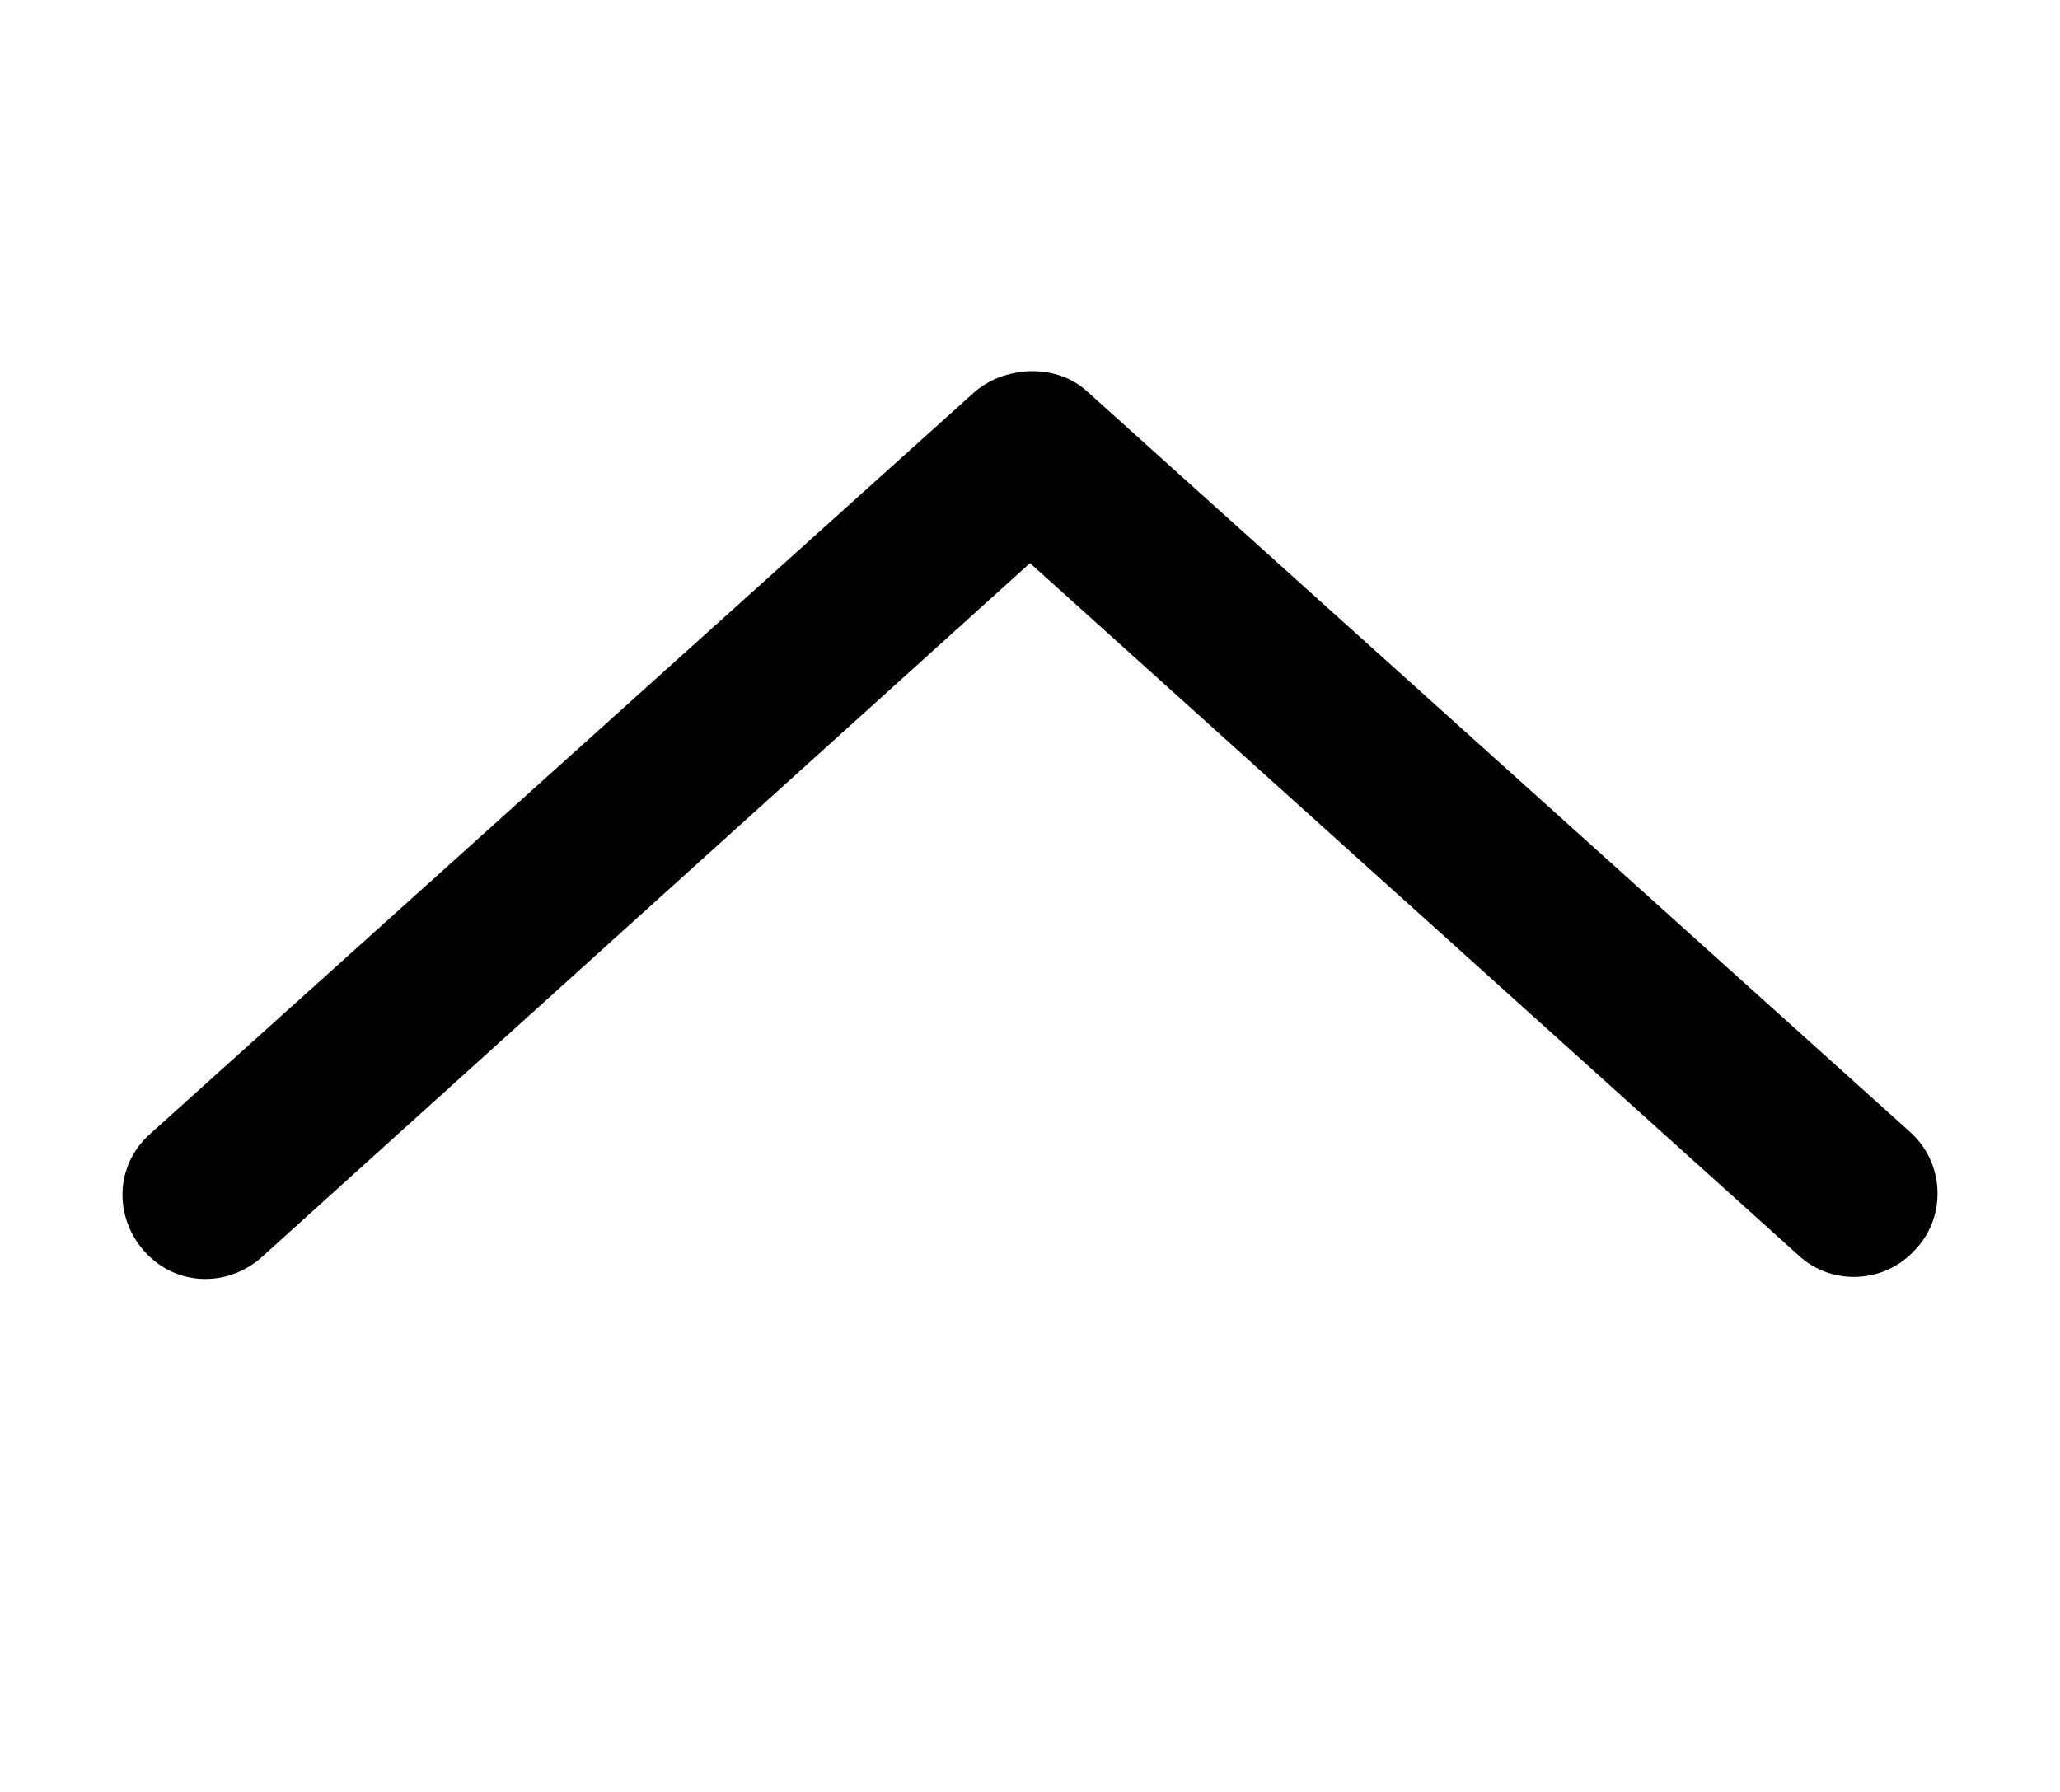 <?xml version="1.0" encoding="UTF-8"?> <!-- Generator: Adobe Illustrator 22.1.0, SVG Export Plug-In . SVG Version: 6.00 Build 0) --> <svg xmlns:cc="http://creativecommons.org/ns#" xmlns:dc="http://purl.org/dc/elements/1.1/" xmlns:inkscape="http://www.inkscape.org/namespaces/inkscape" xmlns:rdf="http://www.w3.org/1999/02/22-rdf-syntax-ns#" xmlns:sodipodi="http://sodipodi.sourceforge.net/DTD/sodipodi-0.dtd" xmlns:svg="http://www.w3.org/2000/svg" xmlns="http://www.w3.org/2000/svg" xmlns:xlink="http://www.w3.org/1999/xlink" id="Слой_1" x="0px" y="0px" viewBox="0 0 100 87" style="enable-background:new 0 0 100 87;" xml:space="preserve"> <g transform="translate(0,-952.362)"> <path d="M49.7,970.4c-0.9,0.1-1.7,0.4-2.4,1l-40,36c-1.7,1.5-1.8,4-0.3,5.7c1.5,1.7,4,1.8,5.7,0.3c0,0,0,0,0,0L50,979.7l37.3,33.6 c1.6,1.5,4.2,1.4,5.7-0.3c1.5-1.6,1.4-4.2-0.3-5.7c0,0,0,0,0,0l-40-36C51.9,970.6,50.8,970.3,49.7,970.4z"></path> </g> </svg> 